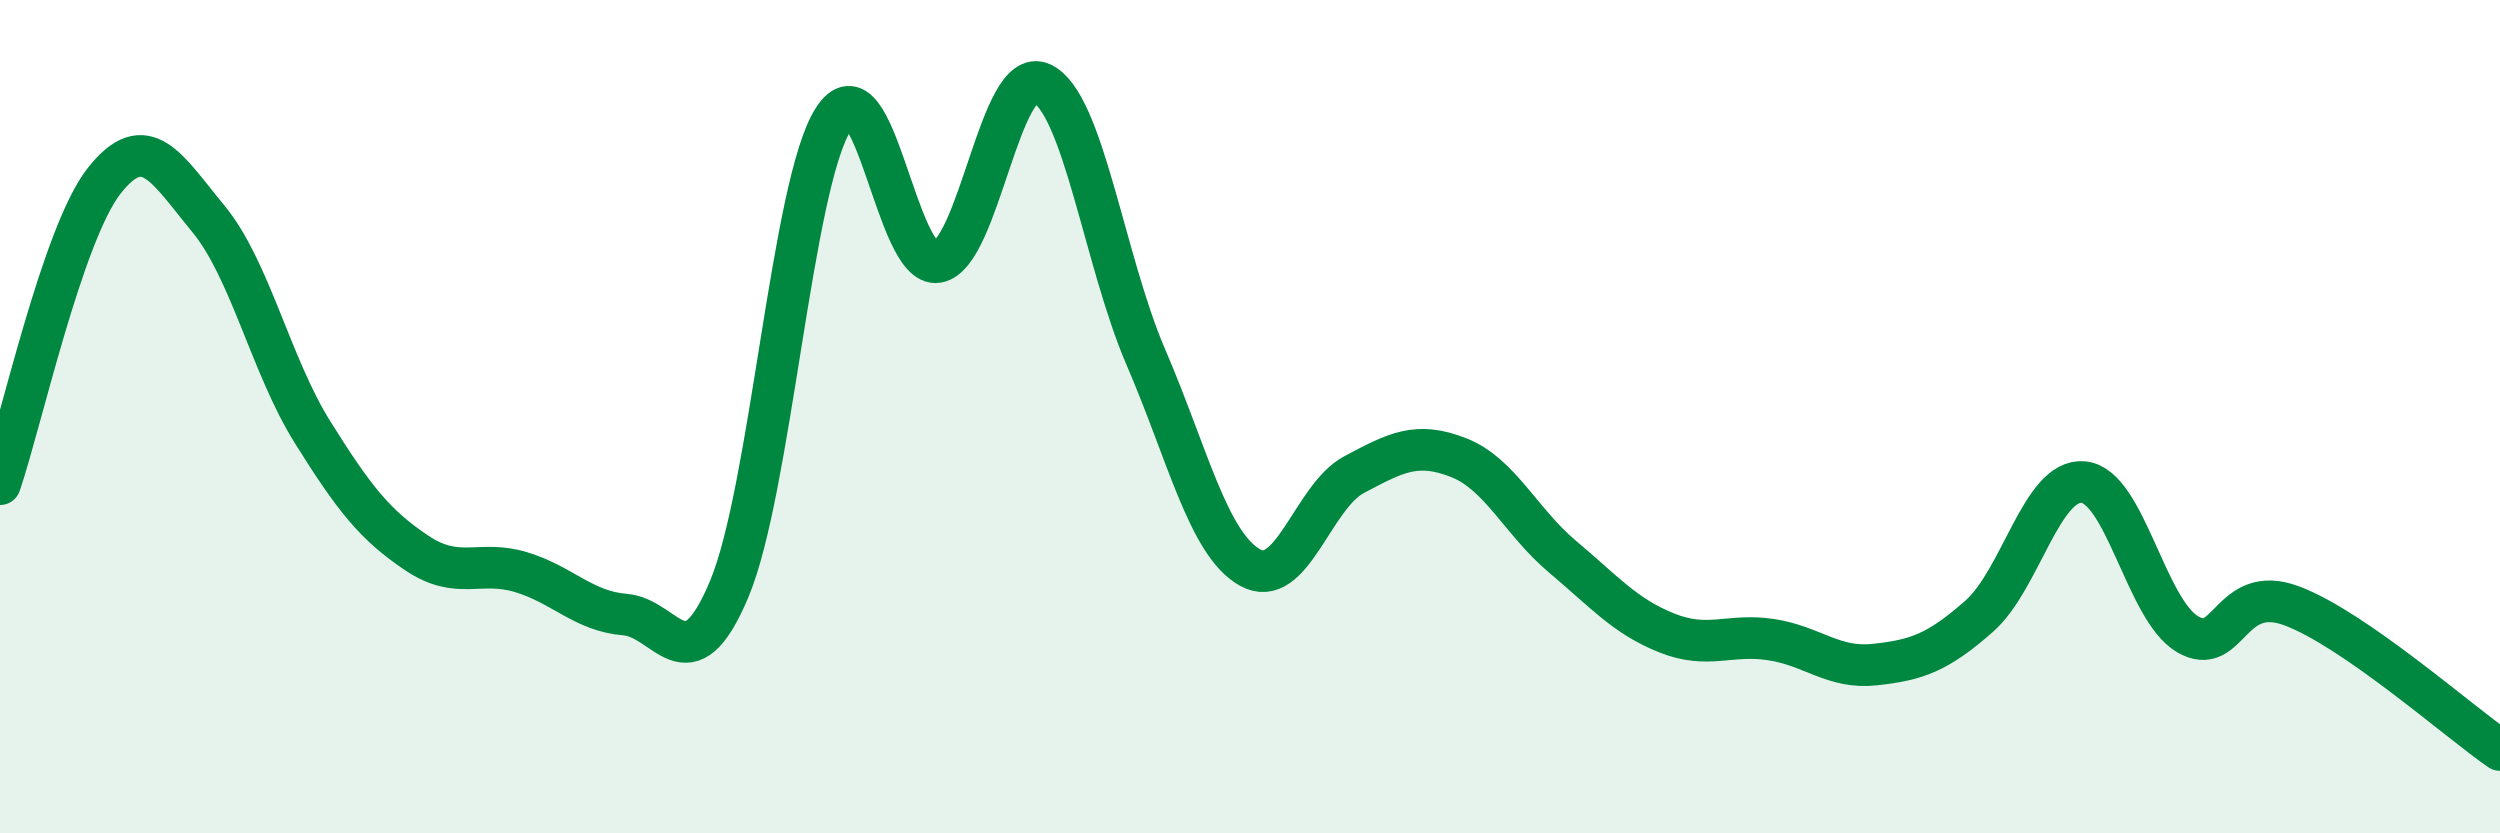 
    <svg width="60" height="20" viewBox="0 0 60 20" xmlns="http://www.w3.org/2000/svg">
      <path
        d="M 0,11.62 C 0.5,10.16 1.5,5.61 2.5,4.34 C 3.5,3.07 4,4.04 5,5.25 C 6,6.46 6.5,8.77 7.5,10.37 C 8.5,11.97 9,12.6 10,13.27 C 11,13.94 11.5,13.43 12.5,13.73 C 13.5,14.03 14,14.67 15,14.75 C 16,14.83 16.5,16.52 17.5,14.14 C 18.5,11.76 19,4.43 20,2.86 C 21,1.29 21.5,6.46 22.5,6.29 C 23.5,6.12 24,1.54 25,2 C 26,2.46 26.5,6.25 27.5,8.57 C 28.5,10.89 29,13.06 30,13.62 C 31,14.18 31.5,11.92 32.5,11.39 C 33.5,10.86 34,10.59 35,10.98 C 36,11.37 36.5,12.52 37.5,13.36 C 38.5,14.2 39,14.79 40,15.19 C 41,15.59 41.5,15.2 42.5,15.35 C 43.5,15.5 44,16.06 45,15.95 C 46,15.84 46.5,15.67 47.5,14.79 C 48.5,13.91 49,11.48 50,11.57 C 51,11.66 51.5,14.63 52.5,15.22 C 53.5,15.81 53.5,13.98 55,14.54 C 56.5,15.1 59,17.31 60,18L60 20L0 20Z"
        fill="#008740"
        opacity="0.1"
        stroke-linecap="round"
        stroke-linejoin="round"
      />
      <path
        d="M 0,11.62 C 0.5,10.16 1.5,5.61 2.5,4.34 C 3.5,3.07 4,4.04 5,5.25 C 6,6.46 6.5,8.77 7.5,10.37 C 8.5,11.97 9,12.6 10,13.27 C 11,13.94 11.5,13.43 12.5,13.73 C 13.5,14.03 14,14.67 15,14.75 C 16,14.83 16.5,16.52 17.5,14.14 C 18.5,11.76 19,4.43 20,2.86 C 21,1.29 21.5,6.46 22.5,6.29 C 23.5,6.12 24,1.54 25,2 C 26,2.46 26.5,6.25 27.5,8.57 C 28.5,10.89 29,13.06 30,13.62 C 31,14.18 31.5,11.92 32.5,11.39 C 33.5,10.86 34,10.59 35,10.98 C 36,11.37 36.5,12.52 37.5,13.36 C 38.5,14.2 39,14.79 40,15.19 C 41,15.59 41.5,15.2 42.5,15.35 C 43.5,15.5 44,16.06 45,15.95 C 46,15.84 46.5,15.67 47.5,14.79 C 48.5,13.91 49,11.48 50,11.57 C 51,11.66 51.5,14.63 52.5,15.22 C 53.5,15.81 53.5,13.98 55,14.54 C 56.5,15.1 59,17.31 60,18"
        stroke="#008740"
        stroke-width="1"
        fill="none"
        stroke-linecap="round"
        stroke-linejoin="round"
      />
    </svg>
  
